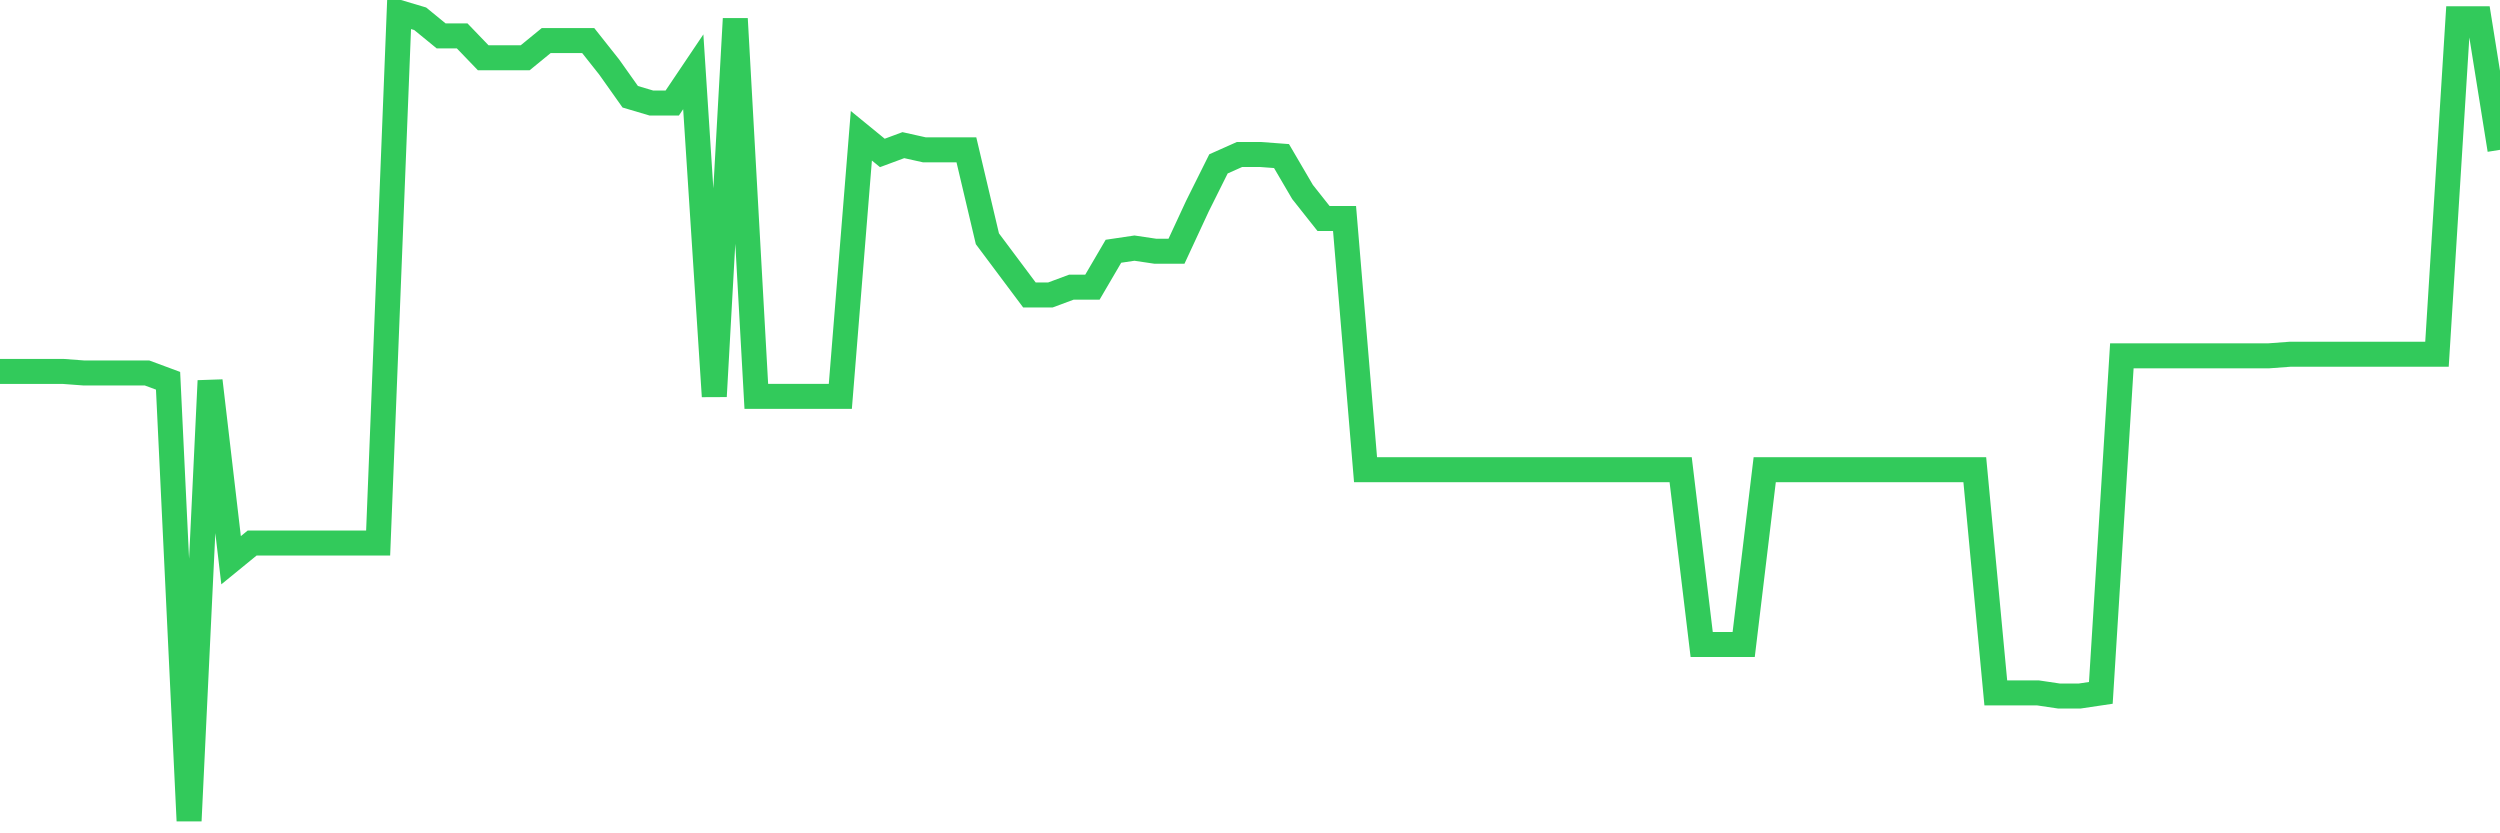 <svg
  xmlns="http://www.w3.org/2000/svg"
  xmlns:xlink="http://www.w3.org/1999/xlink"
  width="120"
  height="40"
  viewBox="0 0 120 40"
  preserveAspectRatio="none"
>
  <polyline
    points="0,17.828 1.008,17.828 2.017,17.828 3.025,17.828 4.034,17.903 5.042,17.903 6.05,17.903 7.059,17.903 8.067,18.277 9.076,39.4 10.084,18.277 11.092,26.891 12.101,26.067 13.109,26.067 14.118,26.067 15.126,26.067 16.134,26.067 17.143,26.067 18.151,26.067 19.16,0.6 20.168,0.9 21.176,1.724 22.185,1.724 23.193,2.772 24.202,2.772 25.21,2.772 26.218,1.948 27.227,1.948 28.235,1.948 29.244,3.222 30.252,4.645 31.261,4.944 32.269,4.944 33.277,3.446 34.286,19.026 35.294,0.9 36.303,19.026 37.311,19.026 38.319,19.026 39.328,19.026 40.336,19.026 41.345,6.517 42.353,7.341 43.361,6.967 44.37,7.192 45.378,7.192 46.387,7.192 47.395,11.461 48.403,12.809 49.412,14.158 50.42,14.158 51.429,13.783 52.437,13.783 53.445,12.06 54.454,11.91 55.462,12.06 56.471,12.06 57.479,9.888 58.487,7.866 59.496,7.416 60.504,7.416 61.513,7.491 62.521,9.214 63.529,10.487 64.538,10.487 65.546,22.547 66.555,22.547 67.563,22.547 68.571,22.547 69.58,22.547 70.588,22.547 71.597,22.547 72.605,22.547 73.613,22.547 74.622,22.547 75.63,22.547 76.639,22.547 77.647,22.547 78.655,22.547 79.664,22.547 80.672,22.547 81.681,30.936 82.689,30.936 83.697,30.936 84.706,22.547 85.714,22.547 86.723,22.547 87.731,22.547 88.739,22.547 89.748,22.547 90.756,22.547 91.765,22.547 92.773,22.547 93.782,22.547 94.79,22.547 95.798,33.258 96.807,33.258 97.815,33.258 98.824,33.408 99.832,33.408 100.84,33.258 101.849,17.079 102.857,17.079 103.866,17.079 104.874,17.079 105.882,17.079 106.891,17.079 107.899,17.079 108.908,17.079 109.916,17.004 110.924,17.004 111.933,17.004 112.941,17.004 113.95,17.004 114.958,17.004 115.966,17.004 116.975,17.004 117.983,0.9 118.992,0.9 120,7.192"
    fill="none"
    stroke="#32ca5b"
    stroke-width="1.2"
  >
  </polyline>
</svg>